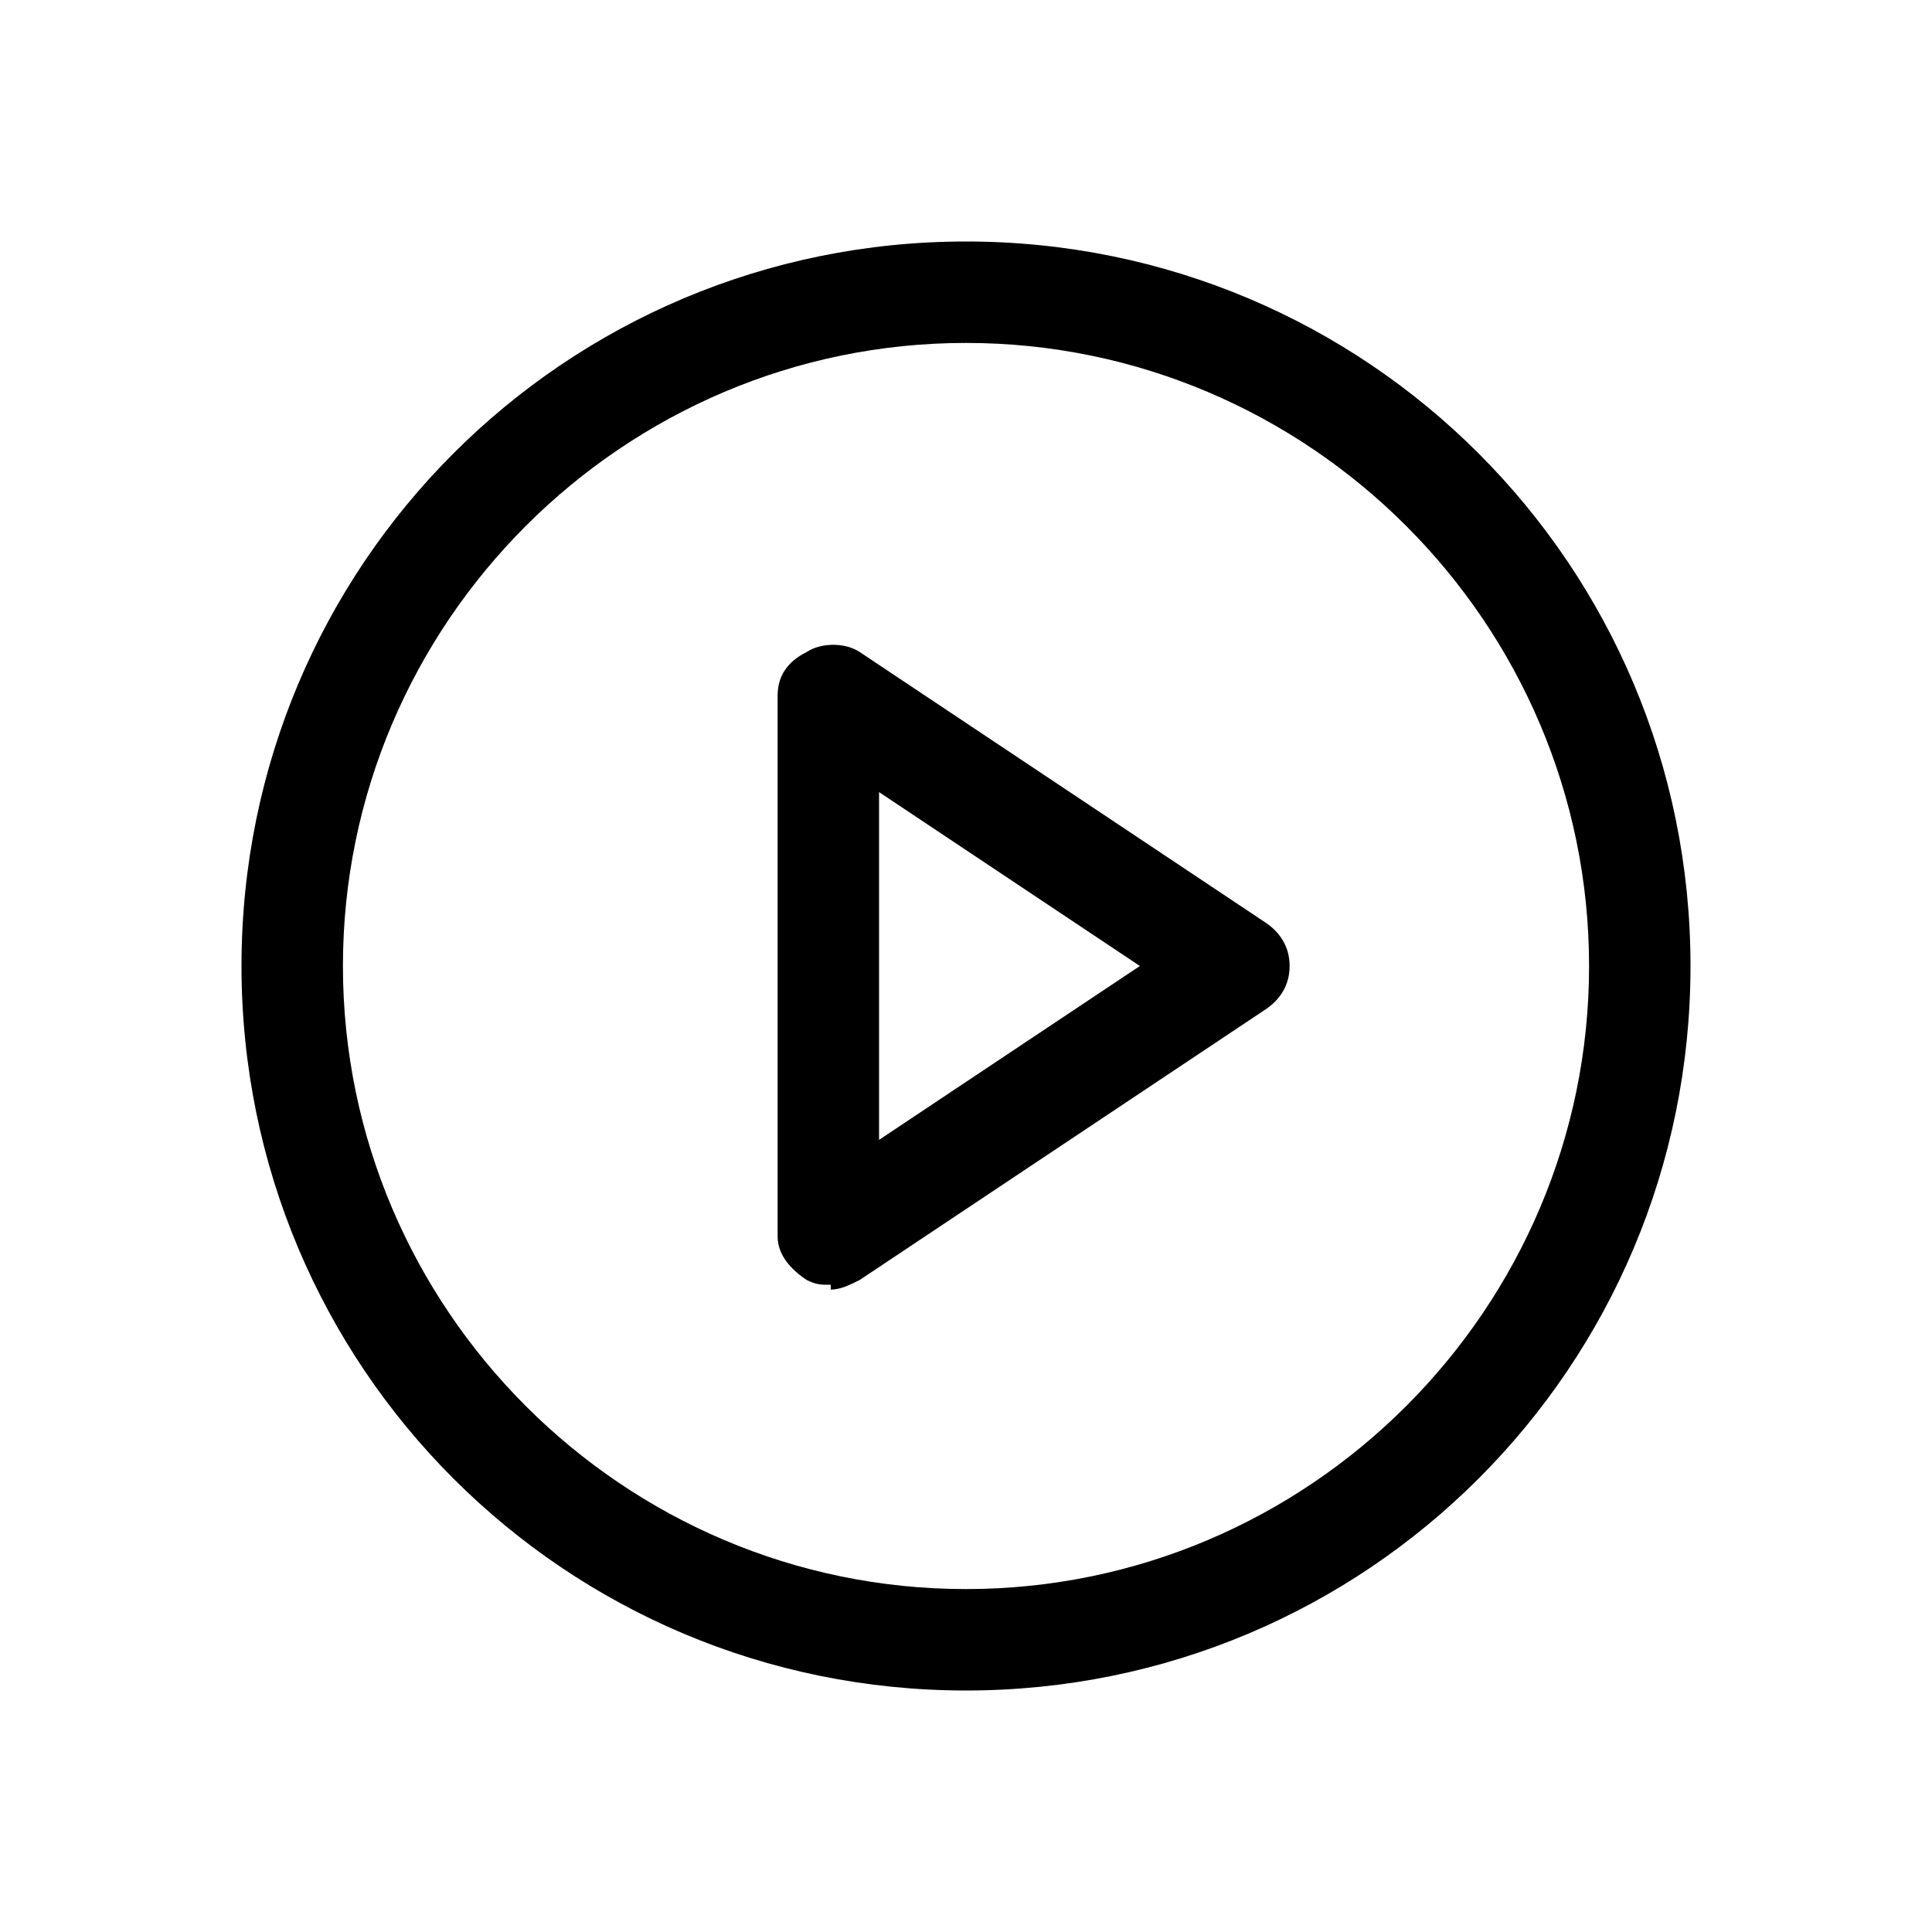 <?xml version="1.0" encoding="UTF-8"?>
<svg id="Ebene_1" xmlns="http://www.w3.org/2000/svg" version="1.1" viewBox="0 0 40 40">
  <!-- Generator: Adobe Illustrator 29.1.0, SVG Export Plug-In . SVG Version: 2.1.0 Build 142)  -->
  <path d="M20,7.1c-7.1,0-12.9,5.8-12.9,12.9s5.8,12.9,12.9,12.9,12.9-5.8,12.9-12.9-5.8-12.9-12.9-12.9M20,35c-8.3,0-15-6.7-15-15s6.7-15,15-15,15,6.7,15,15-6.7,15-15,15"/>
  <path d="M18.2,16.3v7.3l5.4-3.6-5.4-3.6ZM17.2,26.6c-.2,0-.3,0-.5-.1-.3-.2-.6-.5-.6-.9v-11.2c0-.4.2-.7.6-.9.3-.2.8-.2,1.1,0l8.4,5.6c.3.2.5.5.5.9s-.2.7-.5.9l-8.4,5.6c-.2.1-.4.2-.6.2"/>
</svg>